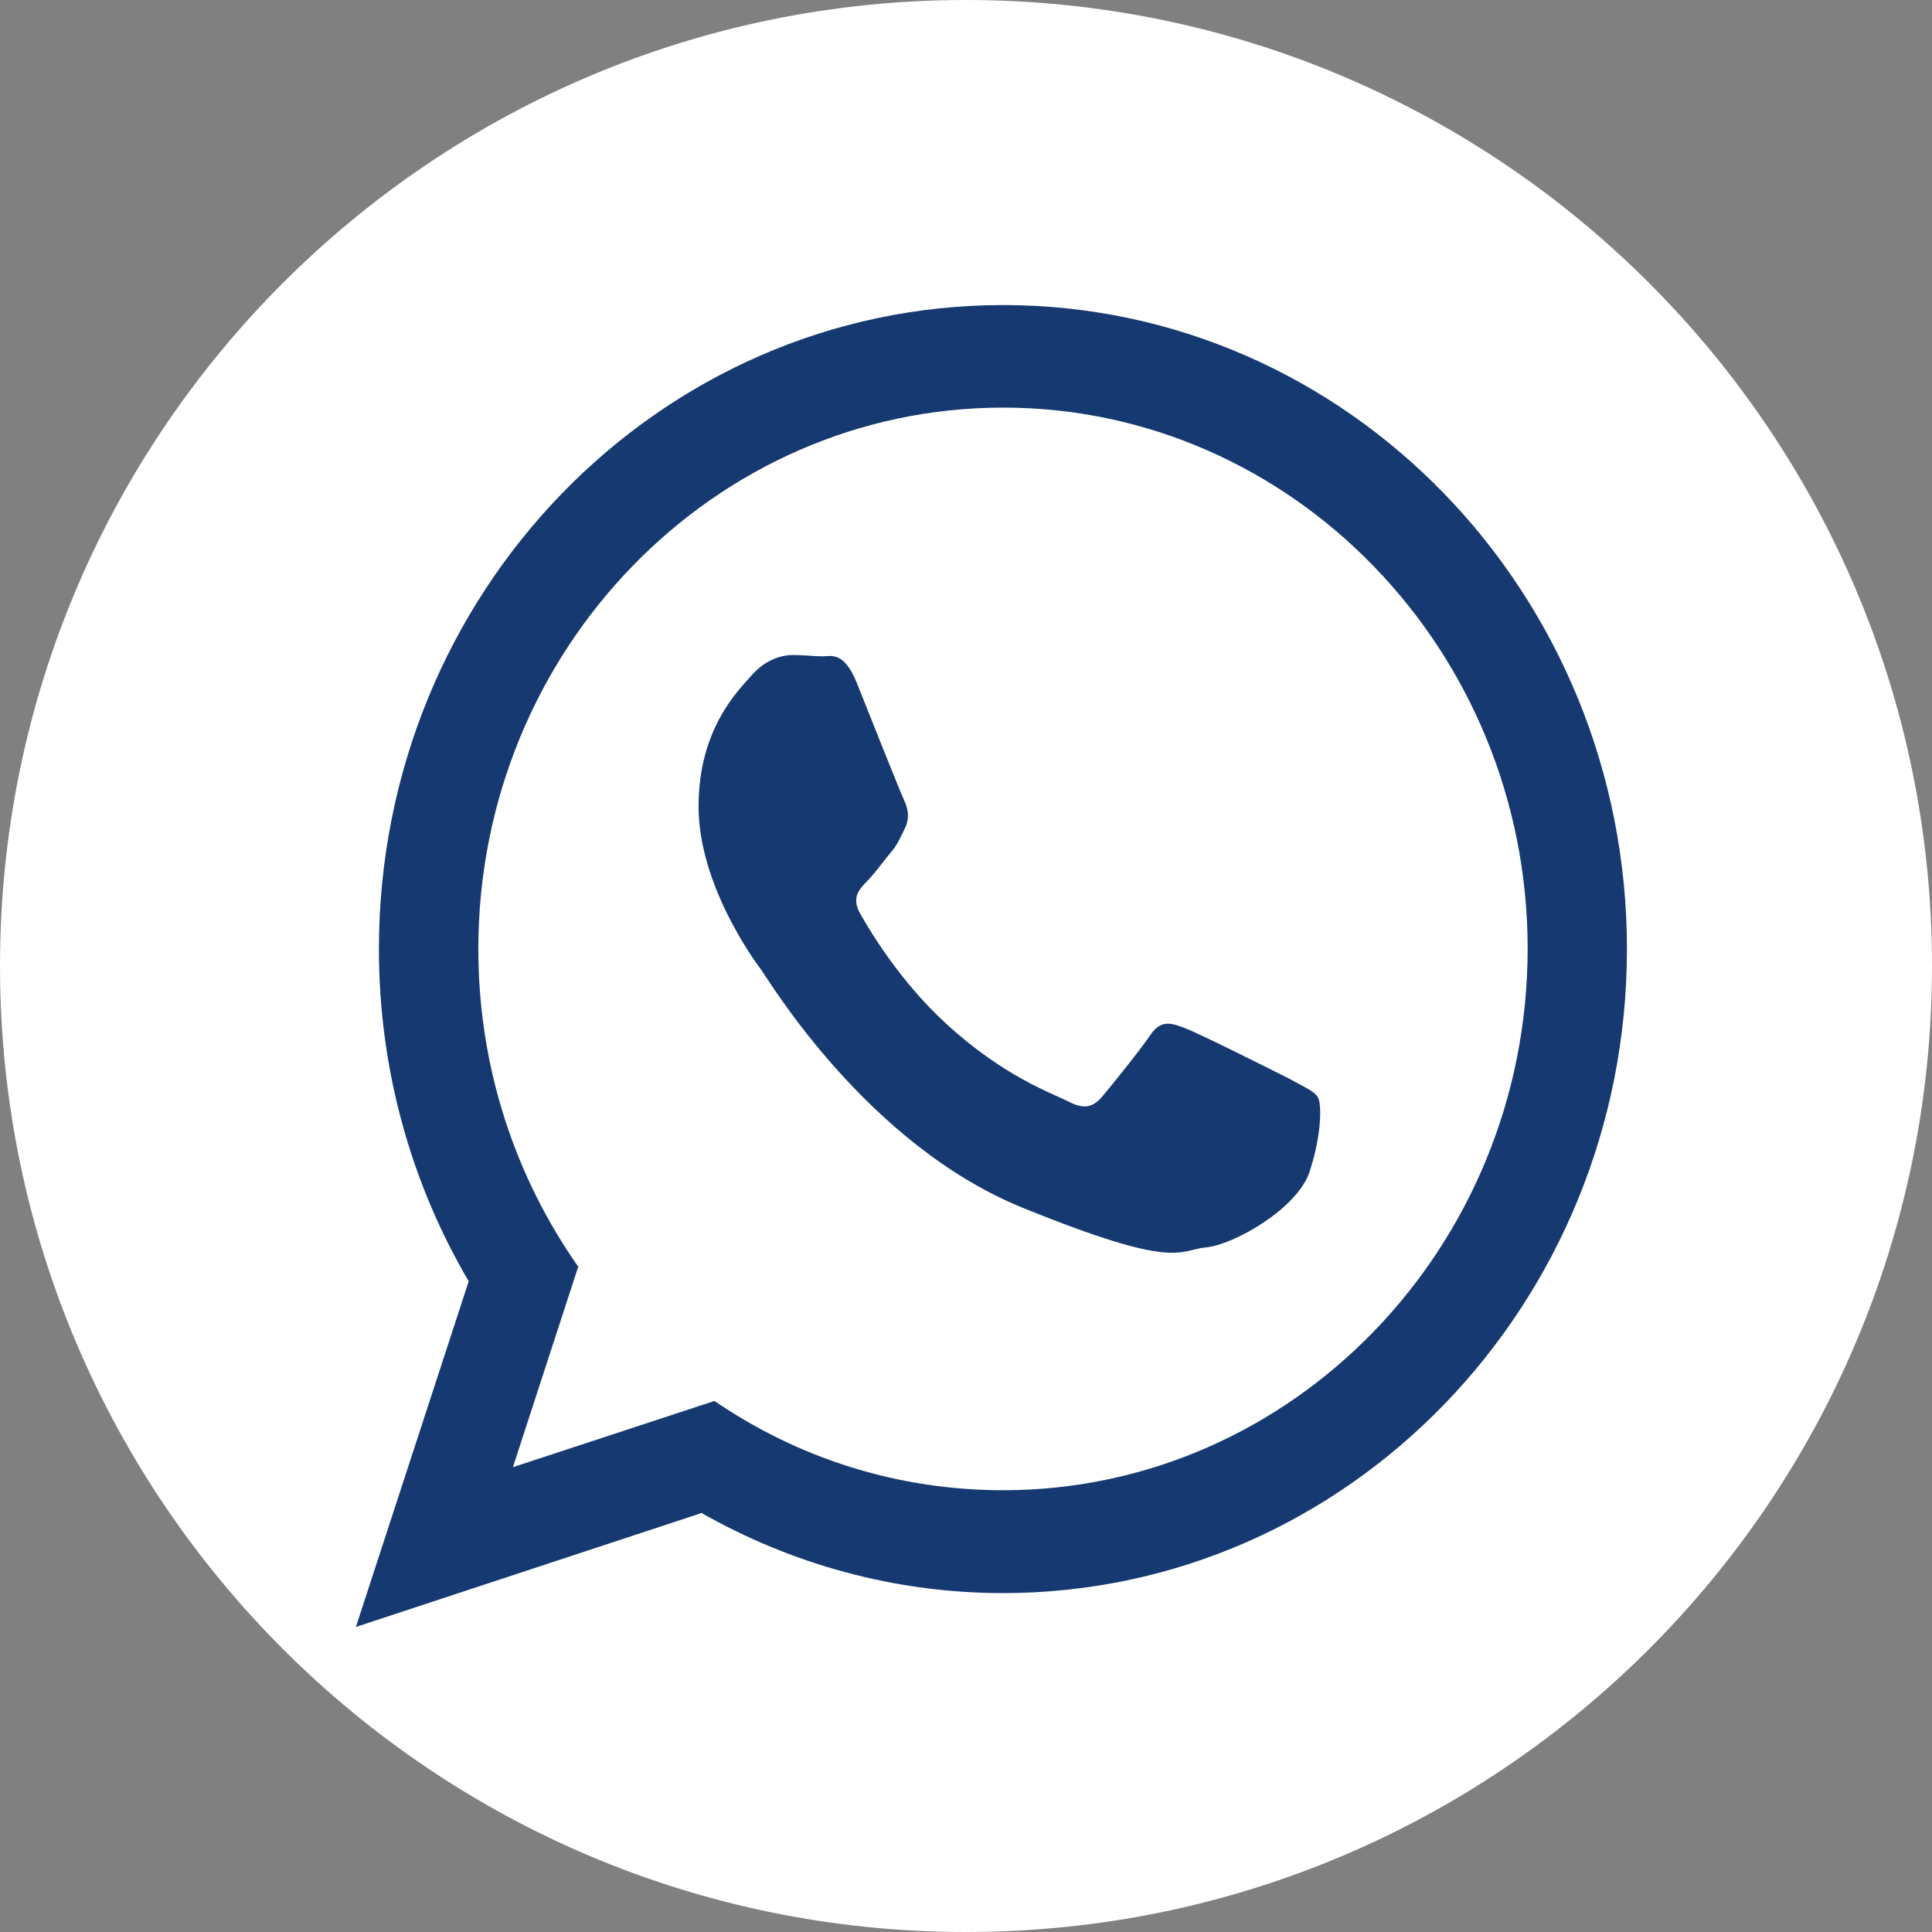 <?xml version="1.0" encoding="UTF-8"?> <svg xmlns="http://www.w3.org/2000/svg" width="38" height="38" viewBox="0 0 38 38" fill="none"><rect x="0" y="0" width="38" height="38" fill="#808080" stroke="none"/><path d="M19 38C8.507 38 0 29.493 0 19C0 8.507 8.507 0 19 0C29.493 0 38 8.507 38 19C38 29.493 29.493 38 19 38Z" fill="white"></path><path d="M32 18.666C32 25.657 26.507 31.334 19.73 31.334C17.581 31.334 15.557 30.757 13.799 29.759L7 32L9.219 25.201C8.098 23.294 7.453 21.057 7.453 18.667C7.453 11.673 12.948 6 19.73 6C26.507 6 32 11.673 32 18.666ZM19.73 8.017C14.042 8.017 9.408 12.791 9.408 18.667C9.408 21.001 10.14 23.159 11.373 24.914L10.088 28.858L14.053 27.555C15.68 28.669 17.632 29.311 19.73 29.311C25.415 29.311 30.047 24.535 30.047 18.659C30.047 12.793 25.415 8.017 19.73 8.017ZM25.923 21.585C25.85 21.458 25.65 21.381 25.353 21.214C25.044 21.059 23.571 20.317 23.288 20.215C23.018 20.111 22.818 20.061 22.618 20.369C22.408 20.676 21.838 21.382 21.665 21.585C21.479 21.791 21.306 21.817 21.008 21.663C20.715 21.51 19.74 21.181 18.593 20.119C17.701 19.301 17.094 18.286 16.92 17.971C16.741 17.658 16.899 17.491 17.049 17.338C17.19 17.197 17.351 16.972 17.5 16.792C17.655 16.613 17.704 16.486 17.803 16.28C17.903 16.067 17.852 15.889 17.778 15.728C17.704 15.573 17.098 14.049 16.85 13.426C16.597 12.806 16.351 12.909 16.177 12.909C15.996 12.909 15.8 12.883 15.596 12.883C15.398 12.883 15.071 12.958 14.792 13.274C14.52 13.581 13.74 14.332 13.74 15.862C13.74 17.387 14.817 18.869 14.971 19.073C15.121 19.278 17.049 22.509 20.11 23.753C23.168 24.996 23.168 24.586 23.724 24.534C24.267 24.482 25.505 23.78 25.753 23.06C25.997 22.329 25.997 21.714 25.923 21.585Z" fill="#153970"></path></svg> 